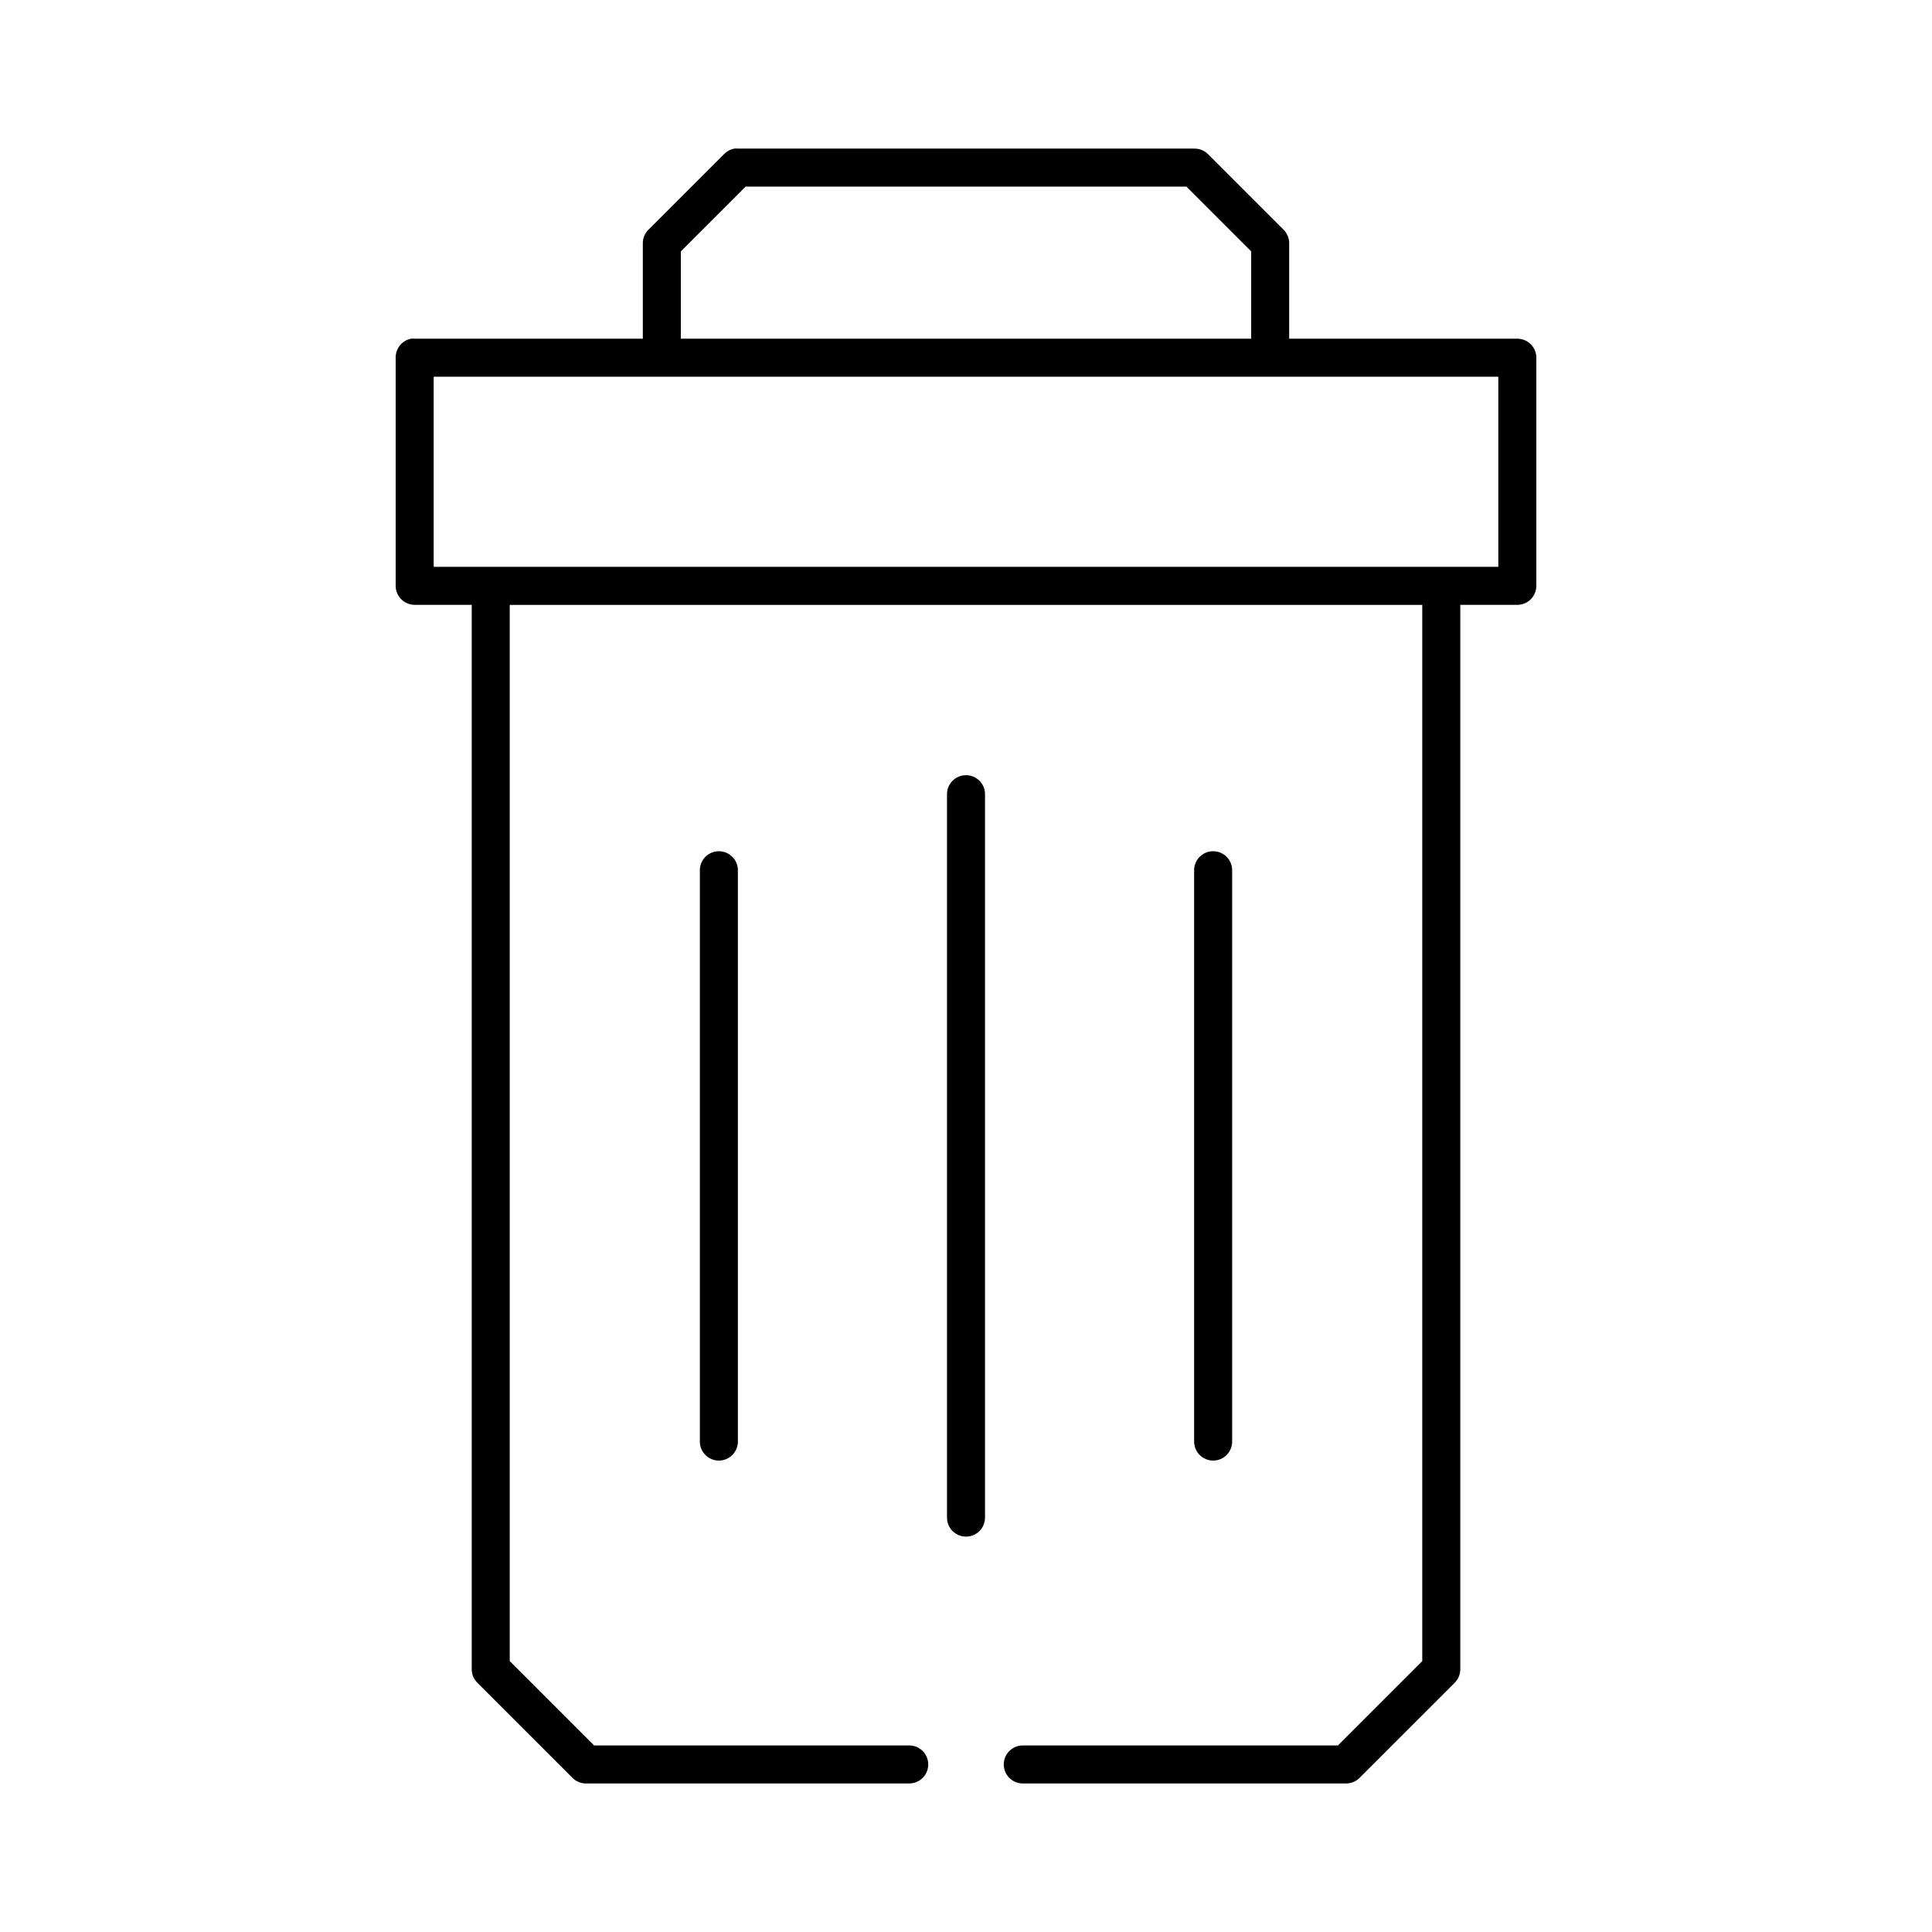 <?xml version="1.0" encoding="UTF-8"?>
<!-- Uploaded to: ICON Repo, www.svgrepo.com, Generator: ICON Repo Mixer Tools -->
<svg fill="#000000" width="800px" height="800px" version="1.1" viewBox="144 144 512 512" xmlns="http://www.w3.org/2000/svg">
 <path d="m338.6 183.38c-1.016 0.188-1.953 0.684-2.676 1.418l-20.152 20.152c-0.938 0.969-1.449 2.273-1.418 3.617v25.188h-60.457v0.004c-0.316-0.031-0.633-0.031-0.945 0-2.41 0.461-4.137 2.586-4.094 5.039v60.453c0 2.781 2.258 5.035 5.039 5.039h15.113v282.12c0.012 1.293 0.52 2.535 1.418 3.465l25.191 25.188c0.941 0.996 2.25 1.562 3.621 1.574h85.648-0.004c1.352 0.02 2.648-0.504 3.609-1.449 0.961-0.949 1.5-2.238 1.5-3.59 0-1.348-0.539-2.641-1.5-3.586-0.961-0.945-2.258-1.469-3.609-1.449h-83.445l-22.355-22.355v-279.91h241.83v279.91l-22.355 22.355h-83.445 0.004c-1.348-0.02-2.648 0.504-3.609 1.449-0.961 0.945-1.5 2.238-1.5 3.586 0 1.352 0.539 2.641 1.5 3.59 0.961 0.945 2.262 1.469 3.609 1.449h85.648c1.371-0.012 2.676-0.578 3.621-1.574l25.191-25.188h-0.004c0.902-0.93 1.41-2.172 1.418-3.465v-282.12h15.113c2.785-0.004 5.039-2.258 5.039-5.039v-60.453c0-2.785-2.254-5.039-5.039-5.039h-60.457v-25.191c0.031-1.348-0.477-2.648-1.414-3.617l-20.152-20.152c-0.969-0.938-2.273-1.449-3.621-1.418h-120.91c-0.316-0.031-0.633-0.031-0.945 0zm2.992 10.074h116.82l17.16 17.16v23.141h-151.14v-23.141l17.16-17.16zm-82.656 50.379h282.13v50.379h-282.13zm140.44 105.64h-0.004c-2.594 0.328-4.508 2.582-4.406 5.195v191.44c-0.02 1.352 0.504 2.648 1.449 3.609 0.949 0.961 2.238 1.5 3.59 1.5 1.348 0 2.641-0.539 3.586-1.5 0.949-0.961 1.469-2.258 1.449-3.609v-191.44c0.059-1.477-0.535-2.91-1.629-3.91-1.09-1-2.566-1.469-4.039-1.285zm-65.496 20.152c-2.598 0.324-4.512 2.582-4.41 5.195v151.14c-0.02 1.348 0.504 2.648 1.449 3.606 0.949 0.961 2.242 1.504 3.59 1.504s2.641-0.543 3.586-1.504c0.949-0.957 1.469-2.258 1.453-3.606v-151.14c0.055-1.48-0.539-2.91-1.633-3.91-1.09-1-2.566-1.473-4.035-1.285zm130.99 0h-0.004c-2.594 0.324-4.508 2.582-4.406 5.195v151.14c-0.02 1.348 0.5 2.648 1.449 3.606 0.945 0.961 2.238 1.504 3.586 1.504 1.352 0 2.644-0.543 3.59-1.504 0.945-0.957 1.469-2.258 1.449-3.606v-151.14c0.059-1.48-0.539-2.91-1.629-3.91-1.094-1-2.57-1.473-4.039-1.285z"/>
</svg>